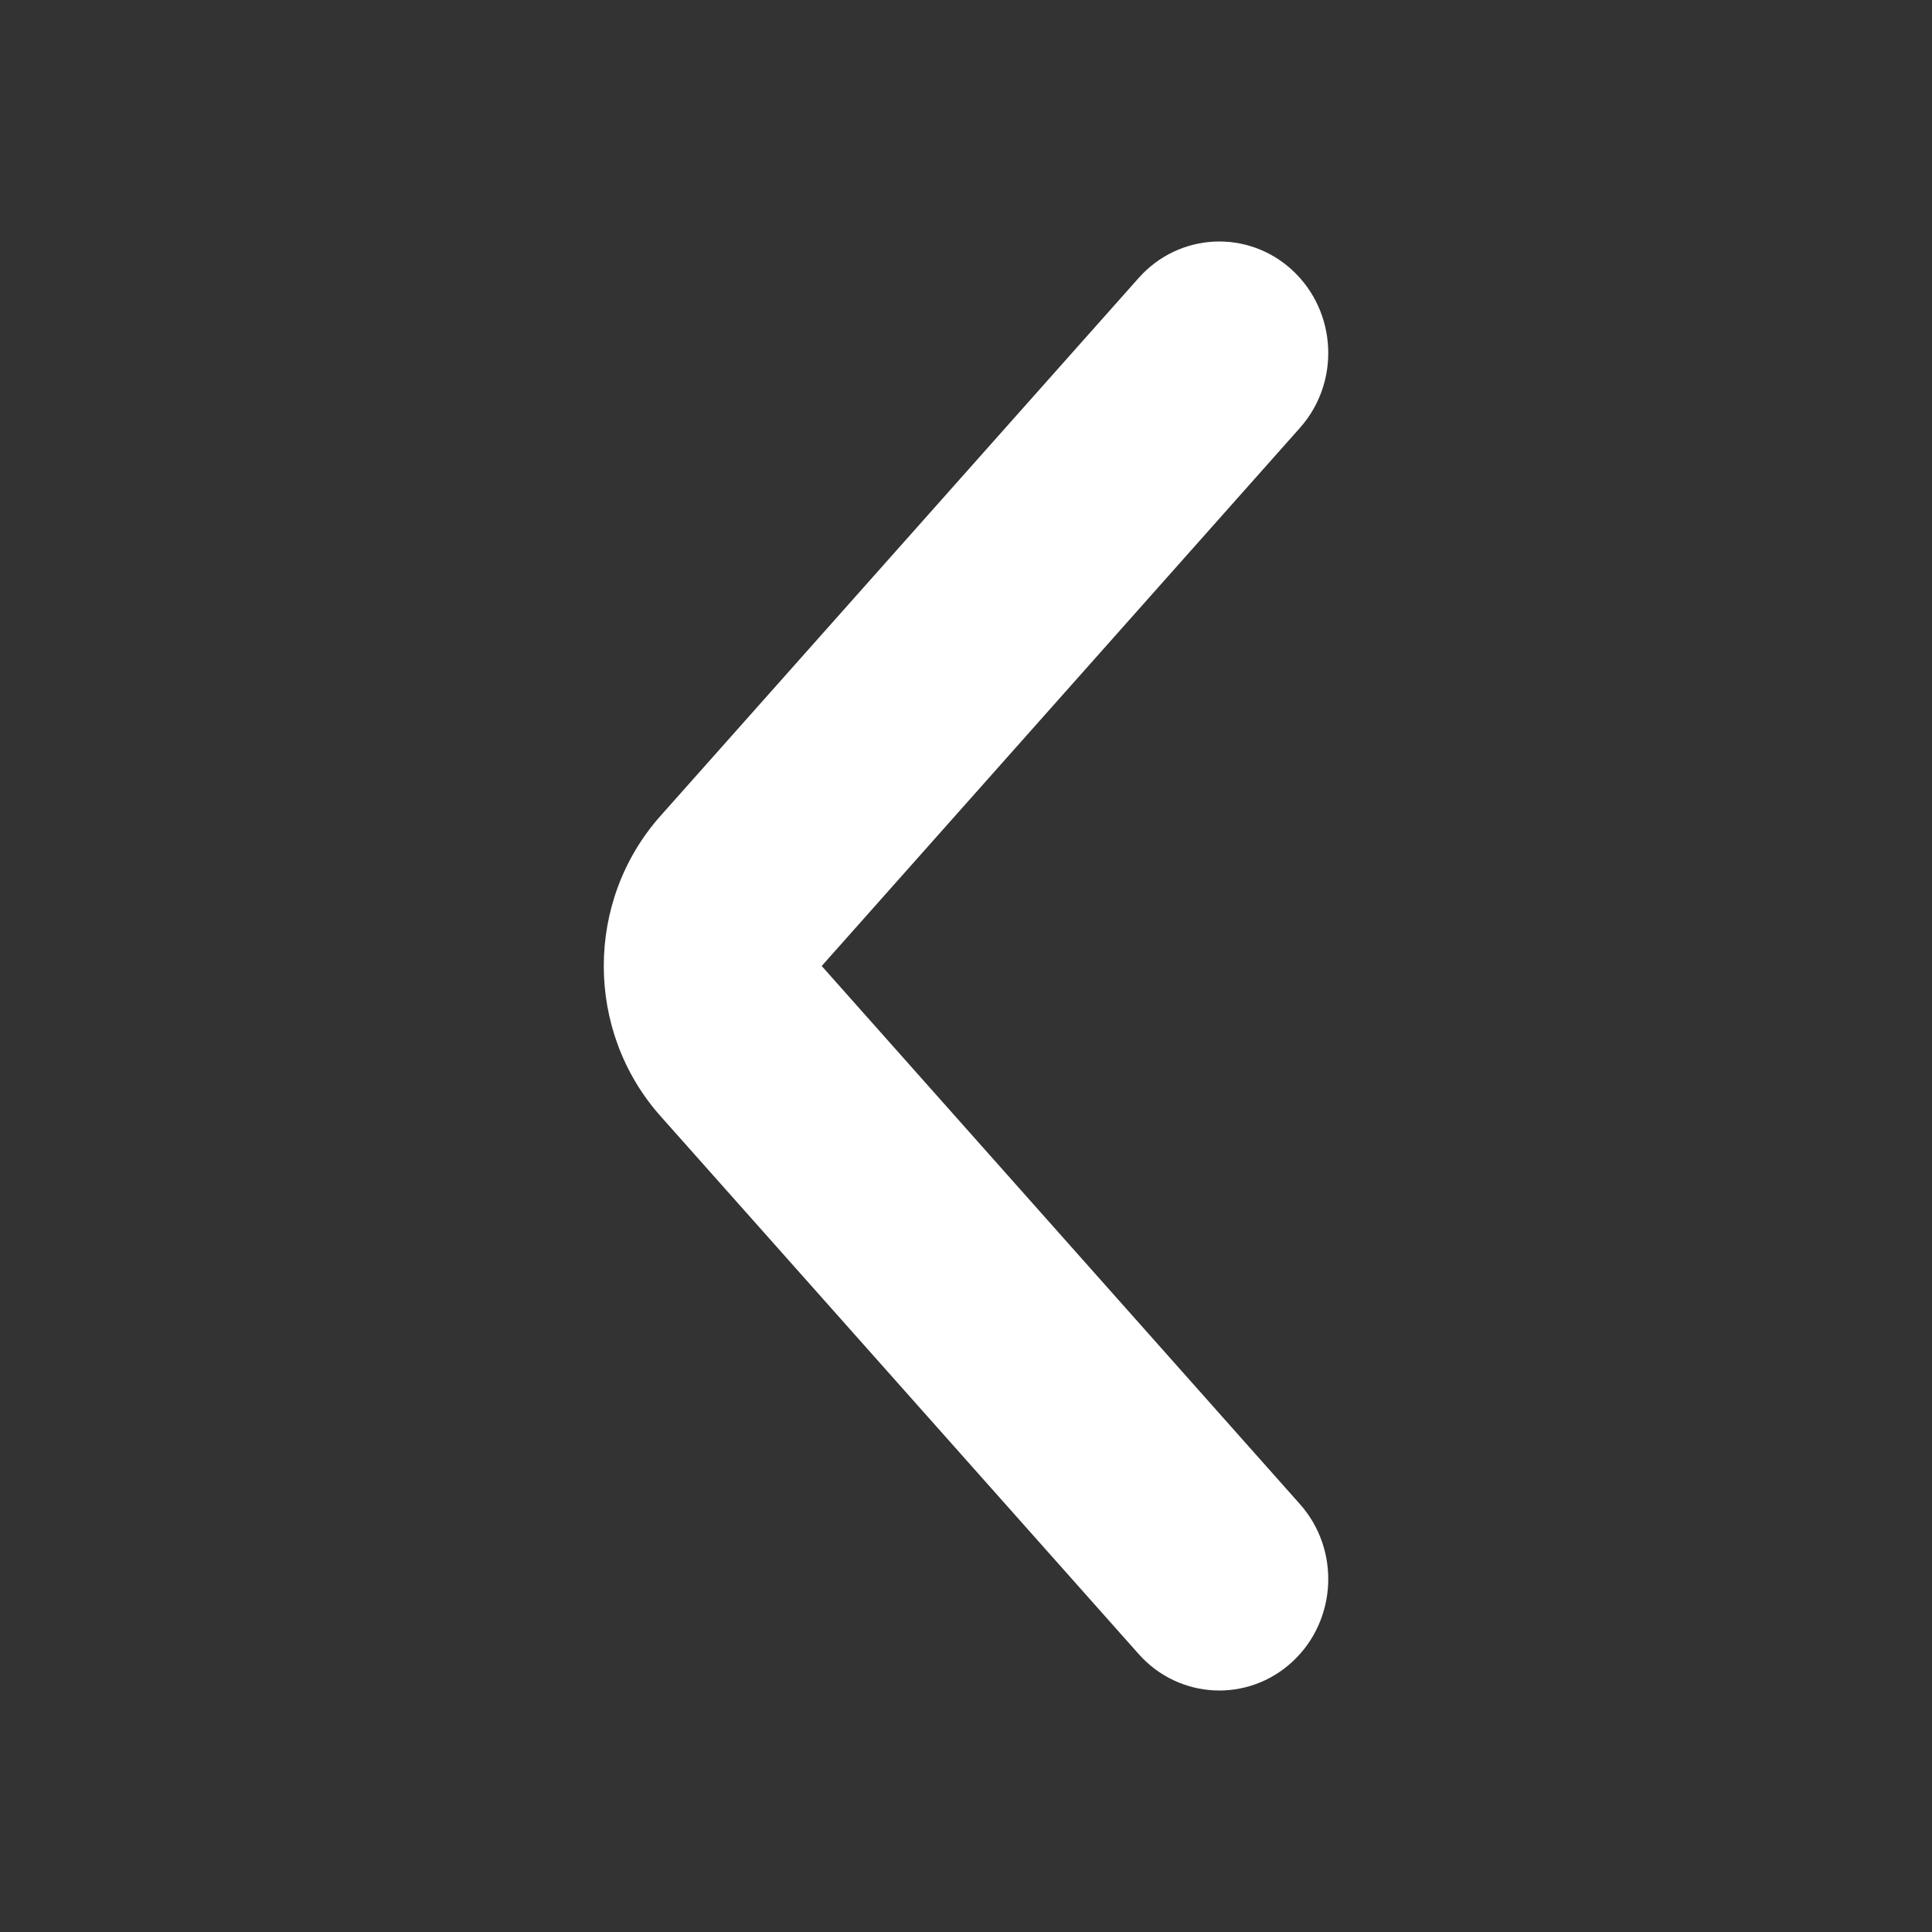 <svg width="16" height="16" viewBox="0 0 16 16" fill="none" xmlns="http://www.w3.org/2000/svg"><rect x="0" y="0" width="16" height="16" fill="#333333" stroke="none"/><path fill-rule="evenodd" clip-rule="evenodd" d="M10.705 2.24C11.073 2.583 11.101 3.167 10.765 3.544L6.805 8L10.765 12.456C11.101 12.833 11.073 13.417 10.705 13.76C10.336 14.103 9.765 14.075 9.43 13.698L5.469 9.242C4.844 8.538 4.844 7.462 5.469 6.758L9.43 2.302C9.765 1.925 10.336 1.897 10.705 2.24Z" fill="white"/></svg>